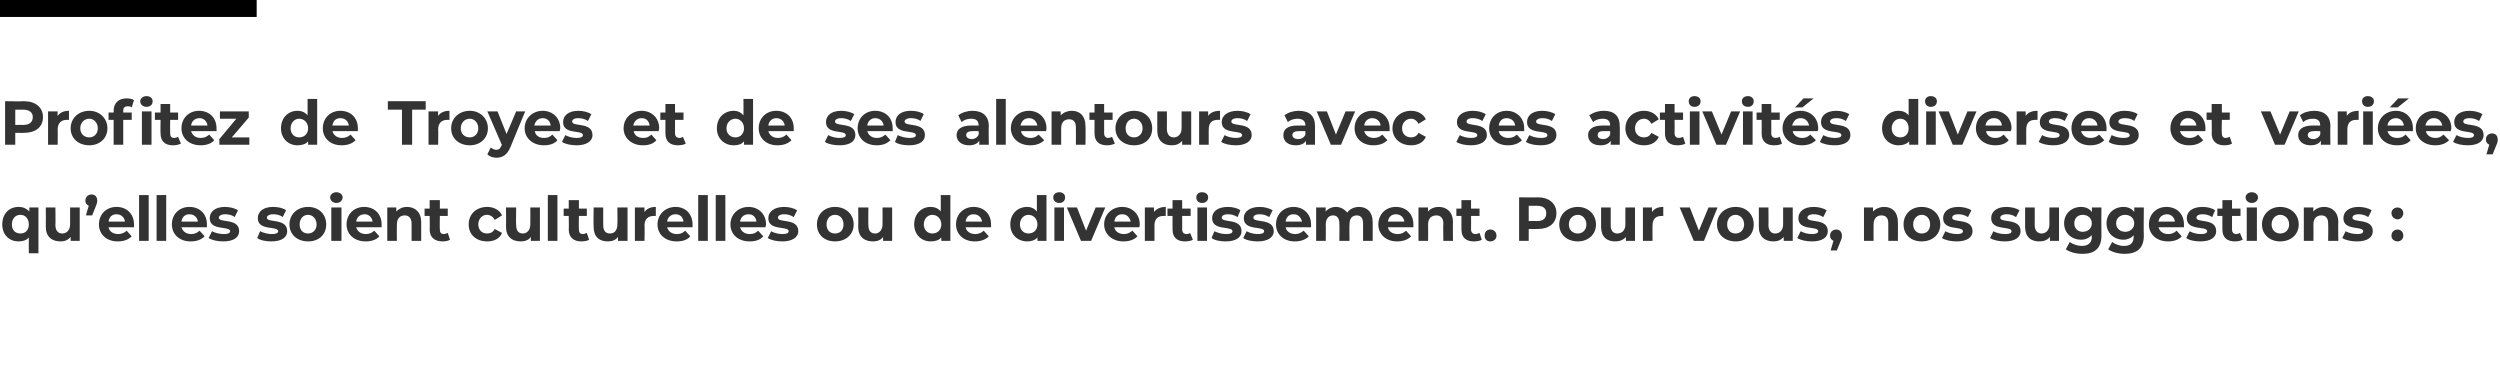 <?xml version="1.0" standalone="no"?><!DOCTYPE svg PUBLIC "-//W3C//DTD SVG 1.1//EN" "http://www.w3.org/Graphics/SVG/1.1/DTD/svg11.dtd"><svg xmlns="http://www.w3.org/2000/svg" version="1.1" width="442.2px" height="65.8px" viewBox="0 -15 442.2 65.8" style="top:-15px">  <desc>Profitez de Troyes et de ses alentours avec ses activit s diverses et vari es, qu elles soient culturelles ou de dive</desc>  <defs/>  <g class="svg-textframe-paragraphrules">    <line class="svg-paragraph-ruleabove" y1="-13.5" y2="-13.5" x1="0" x2="45.4" stroke="#000" stroke-width="3"/>  </g>  <g id="Polygon10318">    <path d="M 6.8 21.7 L 6.8 29.8 L 5.1 29.8 C 5.1 29.8 5.08 27.02 5.1 27 C 4.7 27.5 4 27.7 3.3 27.7 C 1.6 27.7 0.4 26.5 0.4 24.7 C 0.4 22.8 1.6 21.6 3.3 21.6 C 4.1 21.6 4.7 21.9 5.2 22.4 C 5.16 22.41 5.2 21.7 5.2 21.7 L 6.8 21.7 Z M 5.1 24.7 C 5.1 23.7 4.5 23 3.6 23 C 2.7 23 2.1 23.7 2.1 24.7 C 2.1 25.7 2.7 26.3 3.6 26.3 C 4.5 26.3 5.1 25.7 5.1 24.7 Z M 14.1 21.7 L 14.1 27.6 L 12.5 27.6 C 12.5 27.6 12.5 26.94 12.5 26.9 C 12 27.5 11.4 27.7 10.7 27.7 C 9.2 27.7 8.1 26.9 8.1 25.1 C 8.13 25.07 8.1 21.7 8.1 21.7 L 9.8 21.7 C 9.8 21.7 9.84 24.82 9.8 24.8 C 9.8 25.8 10.3 26.3 11 26.3 C 11.8 26.3 12.4 25.7 12.4 24.7 C 12.41 24.66 12.4 21.7 12.4 21.7 L 14.1 21.7 Z M 17.2 20.5 C 17.2 20.7 17.2 20.9 16.9 21.6 C 16.93 21.55 16.3 23.1 16.3 23.1 L 15.2 23.1 C 15.2 23.1 15.68 21.4 15.7 21.4 C 15.3 21.2 15.1 20.9 15.1 20.5 C 15.1 19.8 15.6 19.4 16.2 19.4 C 16.8 19.4 17.2 19.8 17.2 20.5 Z M 23.7 25.2 C 23.7 25.2 19.2 25.2 19.2 25.2 C 19.3 25.9 20 26.4 20.9 26.4 C 21.5 26.4 22 26.2 22.4 25.8 C 22.4 25.8 23.3 26.8 23.3 26.8 C 22.7 27.4 21.9 27.7 20.8 27.7 C 18.8 27.7 17.5 26.4 17.5 24.7 C 17.5 22.9 18.8 21.6 20.6 21.6 C 22.4 21.6 23.7 22.8 23.7 24.7 C 23.7 24.8 23.7 25 23.7 25.2 Z M 19.2 24.2 C 19.2 24.2 22.1 24.2 22.1 24.2 C 22 23.4 21.4 22.9 20.6 22.9 C 19.8 22.9 19.3 23.4 19.2 24.2 Z M 24.6 19.5 L 26.3 19.5 L 26.3 27.6 L 24.6 27.6 L 24.6 19.5 Z M 27.7 19.5 L 29.4 19.5 L 29.4 27.6 L 27.7 27.6 L 27.7 19.5 Z M 36.6 25.2 C 36.6 25.2 32.1 25.2 32.1 25.2 C 32.3 25.9 32.9 26.4 33.8 26.4 C 34.4 26.4 34.9 26.2 35.3 25.8 C 35.3 25.8 36.2 26.8 36.2 26.8 C 35.6 27.4 34.8 27.7 33.7 27.7 C 31.7 27.7 30.4 26.4 30.4 24.7 C 30.4 22.9 31.7 21.6 33.5 21.6 C 35.3 21.6 36.6 22.8 36.6 24.7 C 36.6 24.8 36.6 25 36.6 25.2 Z M 32.1 24.2 C 32.1 24.2 35 24.2 35 24.2 C 34.9 23.4 34.3 22.9 33.5 22.9 C 32.7 22.9 32.2 23.4 32.1 24.2 Z M 36.9 27.1 C 36.9 27.1 37.5 25.9 37.5 25.9 C 38 26.2 38.9 26.4 39.6 26.4 C 40.4 26.4 40.7 26.2 40.7 25.9 C 40.7 24.9 37.1 25.9 37.1 23.6 C 37.1 22.4 38.1 21.6 39.8 21.6 C 40.6 21.6 41.5 21.8 42.1 22.2 C 42.1 22.2 41.5 23.4 41.5 23.4 C 41 23 40.4 22.9 39.8 22.9 C 39.1 22.9 38.7 23.2 38.7 23.5 C 38.7 24.5 42.3 23.5 42.3 25.9 C 42.3 27 41.3 27.7 39.5 27.7 C 38.5 27.7 37.5 27.5 36.9 27.1 Z M 45.5 27.1 C 45.5 27.1 46 25.9 46 25.9 C 46.6 26.2 47.4 26.4 48.1 26.4 C 48.9 26.4 49.2 26.2 49.2 25.9 C 49.2 24.9 45.6 25.9 45.6 23.6 C 45.6 22.4 46.6 21.6 48.3 21.6 C 49.2 21.6 50.1 21.8 50.6 22.2 C 50.6 22.2 50 23.4 50 23.4 C 49.5 23 48.9 22.9 48.3 22.9 C 47.6 22.9 47.2 23.2 47.2 23.5 C 47.2 24.5 50.8 23.5 50.8 25.9 C 50.8 27 49.8 27.7 48 27.7 C 47 27.7 46 27.5 45.5 27.1 Z M 51.2 24.7 C 51.2 22.9 52.6 21.6 54.5 21.6 C 56.4 21.6 57.7 22.9 57.7 24.7 C 57.7 26.5 56.4 27.7 54.5 27.7 C 52.6 27.7 51.2 26.5 51.2 24.7 Z M 56 24.7 C 56 23.7 55.3 23 54.5 23 C 53.6 23 53 23.7 53 24.7 C 53 25.7 53.6 26.3 54.5 26.3 C 55.3 26.3 56 25.7 56 24.7 Z M 58.4 19.9 C 58.4 19.4 58.9 19 59.5 19 C 60.1 19 60.6 19.4 60.6 19.9 C 60.6 20.5 60.1 20.9 59.5 20.9 C 58.9 20.9 58.4 20.5 58.4 19.9 Z M 58.6 21.7 L 60.4 21.7 L 60.4 27.6 L 58.6 27.6 L 58.6 21.7 Z M 67.5 25.2 C 67.5 25.2 63 25.2 63 25.2 C 63.2 25.9 63.8 26.4 64.7 26.4 C 65.3 26.4 65.8 26.2 66.2 25.8 C 66.2 25.8 67.1 26.8 67.1 26.8 C 66.6 27.4 65.7 27.7 64.7 27.7 C 62.6 27.7 61.3 26.4 61.3 24.7 C 61.3 22.9 62.6 21.6 64.4 21.6 C 66.2 21.6 67.5 22.8 67.5 24.7 C 67.5 24.8 67.5 25 67.5 25.2 Z M 63 24.2 C 63 24.2 65.9 24.2 65.9 24.2 C 65.8 23.4 65.2 22.9 64.5 22.9 C 63.7 22.9 63.1 23.4 63 24.2 Z M 74.5 24.3 C 74.5 24.26 74.5 27.6 74.5 27.6 L 72.8 27.6 C 72.8 27.6 72.79 24.52 72.8 24.5 C 72.8 23.6 72.3 23.1 71.6 23.1 C 70.8 23.1 70.2 23.6 70.2 24.7 C 70.17 24.72 70.2 27.6 70.2 27.6 L 68.5 27.6 L 68.5 21.7 L 70.1 21.7 C 70.1 21.7 70.09 22.42 70.1 22.4 C 70.6 21.9 71.2 21.6 72 21.6 C 73.4 21.6 74.5 22.5 74.5 24.3 Z M 79.6 27.4 C 79.3 27.6 78.8 27.7 78.3 27.7 C 76.9 27.7 76 27 76 25.6 C 76.04 25.61 76 23.2 76 23.2 L 75.1 23.2 L 75.1 21.9 L 76 21.9 L 76 20.4 L 77.8 20.4 L 77.8 21.9 L 79.2 21.9 L 79.2 23.2 L 77.8 23.2 C 77.8 23.2 77.76 25.59 77.8 25.6 C 77.8 26.1 78 26.4 78.5 26.4 C 78.7 26.4 79 26.3 79.2 26.2 C 79.2 26.2 79.6 27.4 79.6 27.4 Z M 82.9 24.7 C 82.9 22.9 84.2 21.6 86.2 21.6 C 87.4 21.6 88.4 22.2 88.8 23.1 C 88.8 23.1 87.5 23.9 87.5 23.9 C 87.2 23.3 86.7 23 86.1 23 C 85.3 23 84.6 23.7 84.6 24.7 C 84.6 25.7 85.3 26.3 86.1 26.3 C 86.7 26.3 87.2 26.1 87.5 25.5 C 87.5 25.5 88.8 26.2 88.8 26.2 C 88.4 27.2 87.4 27.7 86.2 27.7 C 84.2 27.7 82.9 26.5 82.9 24.7 Z M 95.5 21.7 L 95.5 27.6 L 93.9 27.6 C 93.9 27.6 93.91 26.94 93.9 26.9 C 93.5 27.5 92.8 27.7 92.1 27.7 C 90.6 27.7 89.5 26.9 89.5 25.1 C 89.54 25.07 89.5 21.7 89.5 21.7 L 91.3 21.7 C 91.3 21.7 91.25 24.82 91.3 24.8 C 91.3 25.8 91.7 26.3 92.5 26.3 C 93.2 26.3 93.8 25.7 93.8 24.7 C 93.82 24.66 93.8 21.7 93.8 21.7 L 95.5 21.7 Z M 96.9 19.5 L 98.6 19.5 L 98.6 27.6 L 96.9 27.6 L 96.9 19.5 Z M 104.2 27.4 C 103.9 27.6 103.4 27.7 102.8 27.7 C 101.5 27.7 100.6 27 100.6 25.6 C 100.64 25.61 100.6 23.2 100.6 23.2 L 99.7 23.2 L 99.7 21.9 L 100.6 21.9 L 100.6 20.4 L 102.4 20.4 L 102.4 21.9 L 103.8 21.9 L 103.8 23.2 L 102.4 23.2 C 102.4 23.2 102.35 25.59 102.4 25.6 C 102.4 26.1 102.6 26.4 103.1 26.4 C 103.3 26.4 103.6 26.3 103.8 26.2 C 103.8 26.2 104.2 27.4 104.2 27.4 Z M 111 21.7 L 111 27.6 L 109.3 27.6 C 109.3 27.6 109.33 26.94 109.3 26.9 C 108.9 27.5 108.2 27.7 107.5 27.7 C 106 27.7 105 26.9 105 25.1 C 104.96 25.07 105 21.7 105 21.7 L 106.7 21.7 C 106.7 21.7 106.68 24.82 106.7 24.8 C 106.7 25.8 107.1 26.3 107.9 26.3 C 108.7 26.3 109.2 25.7 109.2 24.7 C 109.24 24.66 109.2 21.7 109.2 21.7 L 111 21.7 Z M 116 21.6 C 116 21.6 116 23.2 116 23.2 C 115.9 23.2 115.8 23.2 115.6 23.2 C 114.7 23.2 114 23.7 114 24.9 C 114.05 24.85 114 27.6 114 27.6 L 112.3 27.6 L 112.3 21.7 L 114 21.7 C 114 21.7 113.97 22.51 114 22.5 C 114.4 21.9 115.1 21.6 116 21.6 Z M 122.5 25.2 C 122.5 25.2 118 25.2 118 25.2 C 118.2 25.9 118.8 26.4 119.7 26.4 C 120.4 26.4 120.8 26.2 121.2 25.8 C 121.2 25.8 122.1 26.8 122.1 26.8 C 121.6 27.4 120.8 27.7 119.7 27.7 C 117.6 27.7 116.3 26.4 116.3 24.7 C 116.3 22.9 117.7 21.6 119.5 21.6 C 121.2 21.6 122.5 22.8 122.5 24.7 C 122.5 24.8 122.5 25 122.5 25.2 Z M 118 24.2 C 118 24.2 120.9 24.2 120.9 24.2 C 120.8 23.4 120.3 22.9 119.5 22.9 C 118.7 22.9 118.1 23.4 118 24.2 Z M 123.5 19.5 L 125.2 19.5 L 125.2 27.6 L 123.5 27.6 L 123.5 19.5 Z M 126.6 19.5 L 128.3 19.5 L 128.3 27.6 L 126.6 27.6 L 126.6 19.5 Z M 135.4 25.2 C 135.4 25.2 130.9 25.2 130.9 25.2 C 131.1 25.9 131.7 26.4 132.6 26.4 C 133.3 26.4 133.7 26.2 134.1 25.8 C 134.1 25.8 135 26.8 135 26.8 C 134.5 27.4 133.7 27.7 132.6 27.7 C 130.5 27.7 129.2 26.4 129.2 24.7 C 129.2 22.9 130.6 21.6 132.4 21.6 C 134.1 21.6 135.5 22.8 135.5 24.7 C 135.5 24.8 135.4 25 135.4 25.2 Z M 130.9 24.2 C 130.9 24.2 133.8 24.2 133.8 24.2 C 133.7 23.4 133.2 22.9 132.4 22.9 C 131.6 22.9 131 23.4 130.9 24.2 Z M 135.8 27.1 C 135.8 27.1 136.4 25.9 136.4 25.9 C 136.9 26.2 137.7 26.4 138.4 26.4 C 139.2 26.4 139.5 26.2 139.5 25.9 C 139.5 24.9 135.9 25.9 135.9 23.6 C 135.9 22.4 137 21.6 138.7 21.6 C 139.5 21.6 140.4 21.8 141 22.2 C 141 22.2 140.4 23.4 140.4 23.4 C 139.8 23 139.2 22.9 138.7 22.9 C 137.9 22.9 137.6 23.2 137.6 23.5 C 137.6 24.5 141.2 23.5 141.2 25.9 C 141.2 27 140.1 27.7 138.4 27.7 C 137.4 27.7 136.4 27.5 135.8 27.1 Z M 144.5 24.7 C 144.5 22.9 145.8 21.6 147.7 21.6 C 149.6 21.6 151 22.9 151 24.7 C 151 26.5 149.6 27.7 147.7 27.7 C 145.8 27.7 144.5 26.5 144.5 24.7 Z M 149.2 24.7 C 149.2 23.7 148.6 23 147.7 23 C 146.8 23 146.2 23.7 146.2 24.7 C 146.2 25.7 146.8 26.3 147.7 26.3 C 148.6 26.3 149.2 25.7 149.2 24.7 Z M 157.8 21.7 L 157.8 27.6 L 156.2 27.6 C 156.2 27.6 156.21 26.94 156.2 26.9 C 155.8 27.5 155.1 27.7 154.4 27.7 C 152.9 27.7 151.8 26.9 151.8 25.1 C 151.84 25.07 151.8 21.7 151.8 21.7 L 153.6 21.7 C 153.6 21.7 153.56 24.82 153.6 24.8 C 153.6 25.8 154 26.3 154.8 26.3 C 155.5 26.3 156.1 25.7 156.1 24.7 C 156.12 24.66 156.1 21.7 156.1 21.7 L 157.8 21.7 Z M 168.1 19.5 L 168.1 27.6 L 166.5 27.6 C 166.5 27.6 166.49 26.97 166.5 27 C 166.1 27.5 165.4 27.7 164.6 27.7 C 163 27.7 161.7 26.5 161.7 24.7 C 161.7 22.8 163 21.6 164.6 21.6 C 165.4 21.6 166 21.9 166.4 22.4 C 166.42 22.36 166.4 19.5 166.4 19.5 L 168.1 19.5 Z M 166.5 24.7 C 166.5 23.7 165.8 23 164.9 23 C 164.1 23 163.4 23.7 163.4 24.7 C 163.4 25.7 164.1 26.3 164.9 26.3 C 165.8 26.3 166.5 25.7 166.5 24.7 Z M 175.3 25.2 C 175.3 25.2 170.8 25.2 170.8 25.2 C 170.9 25.9 171.6 26.4 172.5 26.4 C 173.1 26.4 173.6 26.2 174 25.8 C 174 25.8 174.9 26.8 174.9 26.8 C 174.3 27.4 173.5 27.7 172.4 27.7 C 170.4 27.7 169.1 26.4 169.1 24.7 C 169.1 22.9 170.4 21.6 172.2 21.6 C 174 21.6 175.3 22.8 175.3 24.7 C 175.3 24.8 175.3 25 175.3 25.2 Z M 170.8 24.2 C 170.8 24.2 173.7 24.2 173.7 24.2 C 173.6 23.4 173 22.9 172.2 22.9 C 171.4 22.9 170.9 23.4 170.8 24.2 Z M 185.1 19.5 L 185.1 27.6 L 183.5 27.6 C 183.5 27.6 183.5 26.97 183.5 27 C 183.1 27.5 182.4 27.7 181.7 27.7 C 180 27.7 178.7 26.5 178.7 24.7 C 178.7 22.8 180 21.6 181.7 21.6 C 182.4 21.6 183 21.9 183.4 22.4 C 183.42 22.36 183.4 19.5 183.4 19.5 L 185.1 19.5 Z M 183.5 24.7 C 183.5 23.7 182.8 23 181.9 23 C 181.1 23 180.4 23.7 180.4 24.7 C 180.4 25.7 181.1 26.3 181.9 26.3 C 182.8 26.3 183.5 25.7 183.5 24.7 Z M 186.3 19.9 C 186.3 19.4 186.7 19 187.4 19 C 188 19 188.4 19.4 188.4 19.9 C 188.4 20.5 188 20.9 187.4 20.9 C 186.7 20.9 186.3 20.5 186.3 19.9 Z M 186.5 21.7 L 188.2 21.7 L 188.2 27.6 L 186.5 27.6 L 186.5 21.7 Z M 195.5 21.7 L 193 27.6 L 191.2 27.6 L 188.7 21.7 L 190.5 21.7 L 192.1 25.8 L 193.8 21.7 L 195.5 21.7 Z M 201.5 25.2 C 201.5 25.2 197.1 25.2 197.1 25.2 C 197.2 25.9 197.9 26.4 198.8 26.4 C 199.4 26.4 199.8 26.2 200.3 25.8 C 200.3 25.8 201.2 26.8 201.2 26.8 C 200.6 27.4 199.8 27.7 198.7 27.7 C 196.7 27.7 195.3 26.4 195.3 24.7 C 195.3 22.9 196.7 21.6 198.5 21.6 C 200.2 21.6 201.6 22.8 201.6 24.7 C 201.6 24.8 201.6 25 201.5 25.2 Z M 197.1 24.2 C 197.1 24.2 200 24.2 200 24.2 C 199.8 23.4 199.3 22.9 198.5 22.9 C 197.7 22.9 197.2 23.4 197.1 24.2 Z M 206.2 21.6 C 206.2 21.6 206.2 23.2 206.2 23.2 C 206 23.2 205.9 23.2 205.8 23.2 C 204.8 23.2 204.2 23.7 204.2 24.9 C 204.22 24.85 204.2 27.6 204.2 27.6 L 202.5 27.6 L 202.5 21.7 L 204.1 21.7 C 204.1 21.7 204.15 22.51 204.1 22.5 C 204.6 21.9 205.3 21.6 206.2 21.6 Z M 211 27.4 C 210.7 27.6 210.1 27.7 209.6 27.7 C 208.2 27.7 207.4 27 207.4 25.6 C 207.4 25.61 207.4 23.2 207.4 23.2 L 206.5 23.2 L 206.5 21.9 L 207.4 21.9 L 207.4 20.4 L 209.1 20.4 L 209.1 21.9 L 210.6 21.9 L 210.6 23.2 L 209.1 23.2 C 209.1 23.2 209.12 25.59 209.1 25.6 C 209.1 26.1 209.4 26.4 209.9 26.4 C 210.1 26.4 210.4 26.3 210.5 26.2 C 210.5 26.2 211 27.4 211 27.4 Z M 211.6 19.9 C 211.6 19.4 212 19 212.6 19 C 213.3 19 213.7 19.4 213.7 19.9 C 213.7 20.5 213.3 20.9 212.6 20.9 C 212 20.9 211.6 20.5 211.6 19.9 Z M 211.8 21.7 L 213.5 21.7 L 213.5 27.6 L 211.8 27.6 L 211.8 21.7 Z M 214.3 27.1 C 214.3 27.1 214.8 25.9 214.8 25.9 C 215.4 26.2 216.2 26.4 216.9 26.4 C 217.7 26.4 218 26.2 218 25.9 C 218 24.9 214.4 25.9 214.4 23.6 C 214.4 22.4 215.4 21.6 217.2 21.6 C 218 21.6 218.9 21.8 219.4 22.2 C 219.4 22.2 218.9 23.4 218.9 23.4 C 218.3 23 217.7 22.9 217.2 22.9 C 216.4 22.9 216.1 23.2 216.1 23.5 C 216.1 24.5 219.6 23.5 219.6 25.9 C 219.6 27 218.6 27.7 216.8 27.7 C 215.8 27.7 214.8 27.5 214.3 27.1 Z M 219.9 27.1 C 219.9 27.1 220.5 25.9 220.5 25.9 C 221 26.2 221.8 26.4 222.5 26.4 C 223.3 26.4 223.6 26.2 223.6 25.9 C 223.6 24.9 220 25.9 220 23.6 C 220 22.4 221.1 21.6 222.8 21.6 C 223.6 21.6 224.5 21.8 225.1 22.2 C 225.1 22.2 224.5 23.4 224.5 23.4 C 223.9 23 223.3 22.9 222.8 22.9 C 222 22.9 221.7 23.2 221.7 23.5 C 221.7 24.5 225.3 23.5 225.3 25.9 C 225.3 27 224.2 27.7 222.5 27.7 C 221.5 27.7 220.4 27.5 219.9 27.1 Z M 231.9 25.2 C 231.9 25.2 227.4 25.2 227.4 25.2 C 227.5 25.9 228.2 26.4 229.1 26.4 C 229.7 26.4 230.1 26.2 230.6 25.8 C 230.6 25.8 231.5 26.8 231.5 26.8 C 230.9 27.4 230.1 27.7 229 27.7 C 227 27.7 225.7 26.4 225.7 24.7 C 225.7 22.9 227 21.6 228.8 21.6 C 230.5 21.6 231.9 22.8 231.9 24.7 C 231.9 24.8 231.9 25 231.9 25.2 Z M 227.4 24.2 C 227.4 24.2 230.3 24.2 230.3 24.2 C 230.1 23.4 229.6 22.9 228.8 22.9 C 228 22.9 227.5 23.4 227.4 24.2 Z M 242.8 24.3 C 242.81 24.26 242.8 27.6 242.8 27.6 L 241.1 27.6 C 241.1 27.6 241.1 24.52 241.1 24.5 C 241.1 23.6 240.7 23.1 240 23.1 C 239.2 23.1 238.7 23.6 238.7 24.7 C 238.66 24.68 238.7 27.6 238.7 27.6 L 236.9 27.6 C 236.9 27.6 236.95 24.52 236.9 24.5 C 236.9 23.6 236.5 23.1 235.8 23.1 C 235.1 23.1 234.5 23.6 234.5 24.7 C 234.53 24.68 234.5 27.6 234.5 27.6 L 232.8 27.6 L 232.8 21.7 L 234.5 21.7 C 234.5 21.7 234.45 22.41 234.5 22.4 C 234.9 21.9 235.6 21.6 236.3 21.6 C 237.1 21.6 237.8 22 238.3 22.6 C 238.7 22 239.5 21.6 240.4 21.6 C 241.8 21.6 242.8 22.5 242.8 24.3 Z M 250 25.2 C 250 25.2 245.5 25.2 245.5 25.2 C 245.6 25.9 246.3 26.4 247.2 26.4 C 247.8 26.4 248.3 26.2 248.7 25.8 C 248.7 25.8 249.6 26.8 249.6 26.8 C 249 27.4 248.2 27.7 247.1 27.7 C 245.1 27.7 243.8 26.4 243.8 24.7 C 243.8 22.9 245.1 21.6 246.9 21.6 C 248.7 21.6 250 22.8 250 24.7 C 250 24.8 250 25 250 25.2 Z M 245.5 24.2 C 245.5 24.2 248.4 24.2 248.4 24.2 C 248.3 23.4 247.7 22.9 246.9 22.9 C 246.1 22.9 245.6 23.4 245.5 24.2 Z M 257 24.3 C 256.97 24.26 257 27.6 257 27.6 L 255.3 27.6 C 255.3 27.6 255.25 24.52 255.3 24.5 C 255.3 23.6 254.8 23.1 254.1 23.1 C 253.2 23.1 252.6 23.6 252.6 24.7 C 252.63 24.72 252.6 27.6 252.6 27.6 L 250.9 27.6 L 250.9 21.7 L 252.6 21.7 C 252.6 21.7 252.56 22.42 252.6 22.4 C 253 21.9 253.7 21.6 254.5 21.6 C 255.9 21.6 257 22.5 257 24.3 Z M 262.1 27.4 C 261.8 27.6 261.2 27.7 260.7 27.7 C 259.3 27.7 258.5 27 258.5 25.6 C 258.51 25.61 258.5 23.2 258.5 23.2 L 257.6 23.2 L 257.6 21.9 L 258.5 21.9 L 258.5 20.4 L 260.2 20.4 L 260.2 21.9 L 261.7 21.9 L 261.7 23.2 L 260.2 23.2 C 260.2 23.2 260.22 25.59 260.2 25.6 C 260.2 26.1 260.5 26.4 261 26.4 C 261.2 26.4 261.5 26.3 261.7 26.2 C 261.7 26.2 262.1 27.4 262.1 27.4 Z M 262.6 26.7 C 262.6 26 263 25.6 263.6 25.6 C 264.2 25.6 264.7 26 264.7 26.7 C 264.7 27.3 264.2 27.7 263.6 27.7 C 263 27.7 262.6 27.3 262.6 26.7 Z M 275.3 22.7 C 275.3 24.5 274 25.5 272 25.5 C 271.98 25.52 270.4 25.5 270.4 25.5 L 270.4 27.6 L 268.7 27.6 L 268.7 19.9 C 268.7 19.9 271.98 19.95 272 19.9 C 274 19.9 275.3 21 275.3 22.7 Z M 273.5 22.7 C 273.5 21.9 273 21.4 271.9 21.4 C 271.88 21.4 270.4 21.4 270.4 21.4 L 270.4 24.1 C 270.4 24.1 271.88 24.07 271.9 24.1 C 273 24.1 273.5 23.6 273.5 22.7 Z M 275.8 24.7 C 275.8 22.9 277.2 21.6 279.1 21.6 C 280.9 21.6 282.3 22.9 282.3 24.7 C 282.3 26.5 280.9 27.7 279.1 27.7 C 277.2 27.7 275.8 26.5 275.8 24.7 Z M 280.6 24.7 C 280.6 23.7 279.9 23 279.1 23 C 278.2 23 277.5 23.7 277.5 24.7 C 277.5 25.7 278.2 26.3 279.1 26.3 C 279.9 26.3 280.6 25.7 280.6 24.7 Z M 289.2 21.7 L 289.2 27.6 L 287.6 27.6 C 287.6 27.6 287.56 26.94 287.6 26.9 C 287.1 27.5 286.4 27.7 285.7 27.7 C 284.2 27.7 283.2 26.9 283.2 25.1 C 283.19 25.07 283.2 21.7 283.2 21.7 L 284.9 21.7 C 284.9 21.7 284.91 24.82 284.9 24.8 C 284.9 25.8 285.3 26.3 286.1 26.3 C 286.9 26.3 287.5 25.7 287.5 24.7 C 287.47 24.66 287.5 21.7 287.5 21.7 L 289.2 21.7 Z M 294.2 21.6 C 294.2 21.6 294.2 23.2 294.2 23.2 C 294.1 23.2 294 23.2 293.9 23.2 C 292.9 23.2 292.3 23.7 292.3 24.9 C 292.28 24.85 292.3 27.6 292.3 27.6 L 290.6 27.6 L 290.6 21.7 L 292.2 21.7 C 292.2 21.7 292.2 22.51 292.2 22.5 C 292.6 21.9 293.3 21.6 294.2 21.6 Z M 303.8 21.7 L 301.4 27.6 L 299.6 27.6 L 297.1 21.7 L 298.9 21.7 L 300.5 25.8 L 302.2 21.7 L 303.8 21.7 Z M 303.7 24.7 C 303.7 22.9 305.1 21.6 307 21.6 C 308.9 21.6 310.2 22.9 310.2 24.7 C 310.2 26.5 308.9 27.7 307 27.7 C 305.1 27.7 303.7 26.5 303.7 24.7 Z M 308.5 24.7 C 308.5 23.7 307.8 23 307 23 C 306.1 23 305.5 23.7 305.5 24.7 C 305.5 25.7 306.1 26.3 307 26.3 C 307.8 26.3 308.5 25.7 308.5 24.7 Z M 317.1 21.7 L 317.1 27.6 L 315.5 27.6 C 315.5 27.6 315.49 26.94 315.5 26.9 C 315 27.5 314.4 27.7 313.7 27.7 C 312.2 27.7 311.1 26.9 311.1 25.1 C 311.12 25.07 311.1 21.7 311.1 21.7 L 312.8 21.7 C 312.8 21.7 312.84 24.82 312.8 24.8 C 312.8 25.8 313.3 26.3 314 26.3 C 314.8 26.3 315.4 25.7 315.4 24.7 C 315.4 24.66 315.4 21.7 315.4 21.7 L 317.1 21.7 Z M 317.9 27.1 C 317.9 27.1 318.5 25.9 318.5 25.9 C 319 26.2 319.8 26.4 320.5 26.4 C 321.3 26.4 321.6 26.2 321.6 25.9 C 321.6 24.9 318.1 25.9 318.1 23.6 C 318.1 22.4 319.1 21.6 320.8 21.6 C 321.6 21.6 322.5 21.8 323.1 22.2 C 323.1 22.2 322.5 23.4 322.5 23.4 C 321.9 23 321.3 22.9 320.8 22.9 C 320 22.9 319.7 23.2 319.7 23.5 C 319.7 24.5 323.3 23.5 323.3 25.9 C 323.3 27 322.3 27.7 320.5 27.7 C 319.5 27.7 318.5 27.5 317.9 27.1 Z M 325.8 26.7 C 325.8 26.9 325.8 27.2 325.5 27.8 C 325.53 27.76 324.9 29.3 324.9 29.3 L 323.8 29.3 C 323.8 29.3 324.3 27.59 324.3 27.6 C 323.9 27.4 323.7 27.1 323.7 26.7 C 323.7 26 324.2 25.6 324.8 25.6 C 325.4 25.6 325.8 26 325.8 26.7 Z M 335.7 24.3 C 335.72 24.26 335.7 27.6 335.7 27.6 L 334 27.6 C 334 27.6 334 24.52 334 24.5 C 334 23.6 333.6 23.1 332.8 23.1 C 332 23.1 331.4 23.6 331.4 24.7 C 331.38 24.72 331.4 27.6 331.4 27.6 L 329.7 27.6 L 329.7 21.7 L 331.3 21.7 C 331.3 21.7 331.3 22.42 331.3 22.4 C 331.8 21.9 332.5 21.6 333.3 21.6 C 334.7 21.6 335.7 22.5 335.7 24.3 Z M 336.7 24.7 C 336.7 22.9 338 21.6 339.9 21.6 C 341.8 21.6 343.2 22.9 343.2 24.7 C 343.2 26.5 341.8 27.7 339.9 27.7 C 338 27.7 336.7 26.5 336.7 24.7 Z M 341.4 24.7 C 341.4 23.7 340.8 23 339.9 23 C 339.1 23 338.4 23.7 338.4 24.7 C 338.4 25.7 339.1 26.3 339.9 26.3 C 340.8 26.3 341.4 25.7 341.4 24.7 Z M 343.5 27.1 C 343.5 27.1 344.1 25.9 344.1 25.9 C 344.6 26.2 345.4 26.4 346.2 26.4 C 346.9 26.4 347.2 26.2 347.2 25.9 C 347.2 24.9 343.7 25.9 343.7 23.6 C 343.7 22.4 344.7 21.6 346.4 21.6 C 347.2 21.6 348.1 21.8 348.7 22.2 C 348.7 22.2 348.1 23.4 348.1 23.4 C 347.5 23 346.9 22.9 346.4 22.9 C 345.6 22.9 345.3 23.2 345.3 23.5 C 345.3 24.5 348.9 23.5 348.9 25.9 C 348.9 27 347.9 27.7 346.1 27.7 C 345.1 27.7 344.1 27.5 343.5 27.1 Z M 352 27.1 C 352 27.1 352.6 25.9 352.6 25.9 C 353.1 26.2 353.9 26.4 354.7 26.4 C 355.5 26.4 355.8 26.2 355.8 25.9 C 355.8 24.9 352.2 25.9 352.2 23.6 C 352.2 22.4 353.2 21.6 354.9 21.6 C 355.7 21.6 356.6 21.8 357.2 22.2 C 357.2 22.2 356.6 23.4 356.6 23.4 C 356 23 355.5 22.9 354.9 22.9 C 354.2 22.9 353.8 23.2 353.8 23.5 C 353.8 24.5 357.4 23.5 357.4 25.9 C 357.4 27 356.4 27.7 354.6 27.7 C 353.6 27.7 352.6 27.5 352 27.1 Z M 364.2 21.7 L 364.2 27.6 L 362.6 27.6 C 362.6 27.6 362.57 26.94 362.6 26.9 C 362.1 27.5 361.5 27.7 360.7 27.7 C 359.2 27.7 358.2 26.9 358.2 25.1 C 358.2 25.07 358.2 21.7 358.2 21.7 L 359.9 21.7 C 359.9 21.7 359.92 24.82 359.9 24.8 C 359.9 25.8 360.4 26.3 361.1 26.3 C 361.9 26.3 362.5 25.7 362.5 24.7 C 362.48 24.66 362.5 21.7 362.5 21.7 L 364.2 21.7 Z M 371.7 21.7 C 371.7 21.7 371.67 26.66 371.7 26.7 C 371.7 28.9 370.5 29.9 368.4 29.9 C 367.2 29.9 366.1 29.6 365.4 29.1 C 365.4 29.1 366.1 27.8 366.1 27.8 C 366.6 28.2 367.5 28.5 368.2 28.5 C 369.4 28.5 370 27.9 370 26.9 C 370 26.9 370 26.6 370 26.6 C 369.5 27.1 368.9 27.4 368.1 27.4 C 366.4 27.4 365.1 26.2 365.1 24.5 C 365.1 22.8 366.4 21.6 368.1 21.6 C 368.9 21.6 369.6 21.9 370 22.5 C 370.05 22.49 370 21.7 370 21.7 L 371.7 21.7 Z M 370 24.5 C 370 23.6 369.3 23 368.4 23 C 367.5 23 366.9 23.6 366.9 24.5 C 366.9 25.4 367.5 26 368.4 26 C 369.3 26 370 25.4 370 24.5 Z M 379.2 21.7 C 379.2 21.7 379.15 26.66 379.2 26.7 C 379.2 28.9 378 29.9 375.8 29.9 C 374.7 29.9 373.6 29.6 372.9 29.1 C 372.9 29.1 373.6 27.8 373.6 27.8 C 374.1 28.2 374.9 28.5 375.7 28.5 C 376.9 28.5 377.4 27.9 377.4 26.9 C 377.4 26.9 377.4 26.6 377.4 26.6 C 377 27.1 376.3 27.4 375.6 27.4 C 373.9 27.4 372.6 26.2 372.6 24.5 C 372.6 22.8 373.9 21.6 375.6 21.6 C 376.4 21.6 377.1 21.9 377.5 22.5 C 377.53 22.49 377.5 21.7 377.5 21.7 L 379.2 21.7 Z M 377.5 24.5 C 377.5 23.6 376.8 23 375.9 23 C 375 23 374.3 23.6 374.3 24.5 C 374.3 25.4 375 26 375.9 26 C 376.8 26 377.5 25.4 377.5 24.5 Z M 386.3 25.2 C 386.3 25.2 381.8 25.2 381.8 25.2 C 382 25.9 382.6 26.4 383.5 26.4 C 384.1 26.4 384.6 26.2 385 25.8 C 385 25.8 385.9 26.8 385.9 26.8 C 385.4 27.4 384.5 27.7 383.5 27.7 C 381.4 27.7 380.1 26.4 380.1 24.7 C 380.1 22.9 381.4 21.6 383.2 21.6 C 385 21.6 386.3 22.8 386.3 24.7 C 386.3 24.8 386.3 25 386.3 25.2 Z M 381.8 24.2 C 381.8 24.2 384.7 24.2 384.7 24.2 C 384.6 23.4 384 22.9 383.3 22.9 C 382.5 22.9 381.9 23.4 381.8 24.2 Z M 386.7 27.1 C 386.7 27.1 387.3 25.9 387.3 25.9 C 387.8 26.2 388.6 26.4 389.3 26.4 C 390.1 26.4 390.4 26.2 390.4 25.9 C 390.4 24.9 386.8 25.9 386.8 23.6 C 386.8 22.4 387.8 21.6 389.6 21.6 C 390.4 21.6 391.3 21.8 391.8 22.2 C 391.8 22.2 391.3 23.4 391.3 23.4 C 390.7 23 390.1 22.9 389.6 22.9 C 388.8 22.9 388.5 23.2 388.5 23.5 C 388.5 24.5 392 23.5 392 25.9 C 392 27 391 27.7 389.2 27.7 C 388.2 27.7 387.2 27.5 386.7 27.1 Z M 396.7 27.4 C 396.3 27.6 395.8 27.7 395.3 27.7 C 393.9 27.7 393.1 27 393.1 25.6 C 393.08 25.61 393.1 23.2 393.1 23.2 L 392.2 23.2 L 392.2 21.9 L 393.1 21.9 L 393.1 20.4 L 394.8 20.4 L 394.8 21.9 L 396.3 21.9 L 396.3 23.2 L 394.8 23.2 C 394.8 23.2 394.8 25.59 394.8 25.6 C 394.8 26.1 395.1 26.4 395.5 26.4 C 395.8 26.4 396 26.3 396.2 26.2 C 396.2 26.2 396.7 27.4 396.7 27.4 Z M 397.2 19.9 C 397.2 19.4 397.7 19 398.3 19 C 398.9 19 399.4 19.4 399.4 19.9 C 399.4 20.5 398.9 20.9 398.3 20.9 C 397.7 20.9 397.2 20.5 397.2 19.9 Z M 397.4 21.7 L 399.2 21.7 L 399.2 27.6 L 397.4 27.6 L 397.4 21.7 Z M 400.1 24.7 C 400.1 22.9 401.5 21.6 403.3 21.6 C 405.2 21.6 406.6 22.9 406.6 24.7 C 406.6 26.5 405.2 27.7 403.3 27.7 C 401.5 27.7 400.1 26.5 400.1 24.7 Z M 404.9 24.7 C 404.9 23.7 404.2 23 403.3 23 C 402.5 23 401.8 23.7 401.8 24.7 C 401.8 25.7 402.5 26.3 403.3 26.3 C 404.2 26.3 404.9 25.7 404.9 24.7 Z M 413.6 24.3 C 413.56 24.26 413.6 27.6 413.6 27.6 L 411.8 27.6 C 411.8 27.6 411.85 24.52 411.8 24.5 C 411.8 23.6 411.4 23.1 410.6 23.1 C 409.8 23.1 409.2 23.6 409.2 24.7 C 409.23 24.72 409.2 27.6 409.2 27.6 L 407.5 27.6 L 407.5 21.7 L 409.2 21.7 C 409.2 21.7 409.15 22.42 409.2 22.4 C 409.6 21.9 410.3 21.6 411.1 21.6 C 412.5 21.6 413.6 22.5 413.6 24.3 Z M 414.3 27.1 C 414.3 27.1 414.9 25.9 414.9 25.9 C 415.4 26.2 416.2 26.4 417 26.4 C 417.7 26.4 418 26.2 418 25.9 C 418 24.9 414.5 25.9 414.5 23.6 C 414.5 22.4 415.5 21.6 417.2 21.6 C 418 21.6 418.9 21.8 419.5 22.2 C 419.5 22.2 418.9 23.4 418.9 23.4 C 418.3 23 417.7 22.9 417.2 22.9 C 416.4 22.9 416.1 23.2 416.1 23.5 C 416.1 24.5 419.7 23.5 419.7 25.9 C 419.7 27 418.7 27.7 416.9 27.7 C 415.9 27.7 414.9 27.5 414.3 27.1 Z M 423 22.7 C 423 22.1 423.5 21.7 424.1 21.7 C 424.6 21.7 425.1 22.1 425.1 22.7 C 425.1 23.3 424.6 23.8 424.1 23.8 C 423.5 23.8 423 23.3 423 22.7 Z M 423 26.7 C 423 26 423.5 25.6 424.1 25.6 C 424.6 25.6 425.1 26 425.1 26.7 C 425.1 27.3 424.6 27.7 424.1 27.7 C 423.5 27.7 423 27.3 423 26.7 Z " stroke="none" fill="#333333"/>  </g>  <g id="Polygon10317">    <path d="M 7.6 5.7 C 7.6 7.5 6.3 8.5 4.2 8.5 C 4.25 8.52 2.7 8.5 2.7 8.5 L 2.7 10.6 L 0.9 10.6 L 0.9 2.9 C 0.9 2.9 4.25 2.95 4.2 2.9 C 6.3 2.9 7.6 4 7.6 5.7 Z M 5.8 5.7 C 5.8 4.9 5.2 4.4 4.1 4.4 C 4.15 4.4 2.7 4.4 2.7 4.4 L 2.7 7.1 C 2.7 7.1 4.15 7.07 4.1 7.1 C 5.2 7.1 5.8 6.6 5.8 5.7 Z M 12.2 4.6 C 12.2 4.6 12.2 6.2 12.2 6.2 C 12 6.2 11.9 6.2 11.8 6.2 C 10.9 6.2 10.2 6.7 10.2 7.9 C 10.23 7.85 10.2 10.6 10.2 10.6 L 8.5 10.6 L 8.5 4.7 L 10.2 4.7 C 10.2 4.7 10.15 5.51 10.2 5.5 C 10.6 4.9 11.3 4.6 12.2 4.6 Z M 12.5 7.7 C 12.5 5.9 13.9 4.6 15.8 4.6 C 17.6 4.6 19 5.9 19 7.7 C 19 9.5 17.6 10.7 15.8 10.7 C 13.9 10.7 12.5 9.5 12.5 7.7 Z M 17.3 7.7 C 17.3 6.7 16.6 6 15.8 6 C 14.9 6 14.2 6.7 14.2 7.7 C 14.2 8.7 14.9 9.3 15.8 9.3 C 16.6 9.3 17.3 8.7 17.3 7.7 Z M 24.8 2.9 C 24.8 2.4 25.3 2 25.9 2 C 26.6 2 27 2.4 27 2.9 C 27 3.5 26.6 3.9 25.9 3.9 C 25.3 3.9 24.8 3.5 24.8 2.9 Z M 21.8 4.6 C 21.8 4.61 21.8 4.9 21.8 4.9 L 23.3 4.9 L 23.3 6.2 L 21.8 6.2 L 21.8 10.6 L 20.1 10.6 L 20.1 6.2 L 19.2 6.2 L 19.2 4.9 L 20.1 4.9 C 20.1 4.9 20.13 4.6 20.1 4.6 C 20.1 3.3 20.9 2.4 22.4 2.4 C 22.9 2.4 23.4 2.5 23.7 2.7 C 23.7 2.7 23.3 4 23.3 4 C 23.1 3.8 22.8 3.8 22.6 3.8 C 22.1 3.8 21.8 4 21.8 4.6 Z M 25.1 4.7 L 26.8 4.7 L 26.8 10.6 L 25.1 10.6 L 25.1 4.7 Z M 32 10.4 C 31.6 10.6 31.1 10.7 30.6 10.7 C 29.2 10.7 28.4 10 28.4 8.6 C 28.36 8.61 28.4 6.2 28.4 6.2 L 27.4 6.2 L 27.4 4.9 L 28.4 4.9 L 28.4 3.4 L 30.1 3.4 L 30.1 4.9 L 31.5 4.9 L 31.5 6.2 L 30.1 6.2 C 30.1 6.2 30.07 8.59 30.1 8.6 C 30.1 9.1 30.3 9.4 30.8 9.4 C 31.1 9.4 31.3 9.3 31.5 9.2 C 31.5 9.2 32 10.4 32 10.4 Z M 38.3 8.2 C 38.3 8.2 33.8 8.2 33.8 8.2 C 34 8.9 34.6 9.4 35.5 9.4 C 36.1 9.4 36.6 9.2 37 8.8 C 37 8.8 37.9 9.8 37.9 9.8 C 37.4 10.4 36.5 10.7 35.5 10.7 C 33.4 10.7 32.1 9.4 32.1 7.7 C 32.1 5.9 33.4 4.6 35.2 4.6 C 37 4.6 38.3 5.8 38.3 7.7 C 38.3 7.8 38.3 8 38.3 8.2 Z M 33.8 7.2 C 33.8 7.2 36.7 7.2 36.7 7.2 C 36.6 6.4 36 5.9 35.3 5.9 C 34.5 5.9 33.9 6.4 33.8 7.2 Z M 44.1 9.3 L 44.1 10.6 L 38.8 10.6 L 38.8 9.6 L 41.8 6 L 38.9 6 L 38.9 4.7 L 44 4.7 L 44 5.8 L 41 9.3 L 44.1 9.3 Z M 56.1 2.5 L 56.1 10.6 L 54.5 10.6 C 54.5 10.6 54.5 9.97 54.5 10 C 54.1 10.5 53.4 10.7 52.6 10.7 C 51 10.7 49.7 9.5 49.7 7.7 C 49.7 5.8 51 4.6 52.6 4.6 C 53.4 4.6 54 4.9 54.4 5.4 C 54.42 5.36 54.4 2.5 54.4 2.5 L 56.1 2.5 Z M 54.5 7.7 C 54.5 6.7 53.8 6 52.9 6 C 52.1 6 51.4 6.7 51.4 7.7 C 51.4 8.7 52.1 9.3 52.9 9.3 C 53.8 9.3 54.5 8.7 54.5 7.7 Z M 63.3 8.2 C 63.3 8.2 58.8 8.2 58.8 8.2 C 59 8.9 59.6 9.4 60.5 9.4 C 61.1 9.4 61.6 9.2 62 8.8 C 62 8.8 62.9 9.8 62.9 9.8 C 62.3 10.4 61.5 10.7 60.4 10.7 C 58.4 10.7 57.1 9.4 57.1 7.7 C 57.1 5.9 58.4 4.6 60.2 4.6 C 62 4.6 63.3 5.8 63.3 7.7 C 63.3 7.8 63.3 8 63.3 8.2 Z M 58.8 7.2 C 58.8 7.2 61.7 7.2 61.7 7.2 C 61.6 6.4 61 5.9 60.2 5.9 C 59.4 5.9 58.9 6.4 58.8 7.2 Z M 71.1 4.4 L 68.6 4.4 L 68.6 2.9 L 75.3 2.9 L 75.3 4.4 L 72.9 4.4 L 72.9 10.6 L 71.1 10.6 L 71.1 4.4 Z M 79.5 4.6 C 79.5 4.6 79.5 6.2 79.5 6.2 C 79.4 6.2 79.3 6.2 79.1 6.2 C 78.2 6.2 77.5 6.7 77.5 7.9 C 77.55 7.85 77.5 10.6 77.5 10.6 L 75.8 10.6 L 75.8 4.7 L 77.5 4.7 C 77.5 4.7 77.47 5.51 77.5 5.5 C 77.9 4.9 78.6 4.6 79.5 4.6 Z M 79.8 7.7 C 79.8 5.9 81.2 4.6 83.1 4.6 C 84.9 4.6 86.3 5.9 86.3 7.7 C 86.3 9.5 84.9 10.7 83.1 10.7 C 81.2 10.7 79.8 9.5 79.8 7.7 Z M 84.6 7.7 C 84.6 6.7 83.9 6 83.1 6 C 82.2 6 81.5 6.7 81.5 7.7 C 81.5 8.7 82.2 9.3 83.1 9.3 C 83.9 9.3 84.6 8.7 84.6 7.7 Z M 92.9 4.7 C 92.9 4.7 90.27 11.01 90.3 11 C 89.7 12.4 88.9 12.9 87.8 12.9 C 87.2 12.9 86.6 12.7 86.2 12.3 C 86.2 12.3 86.8 11.1 86.8 11.1 C 87.1 11.3 87.4 11.5 87.8 11.5 C 88.2 11.5 88.5 11.3 88.7 10.7 C 88.73 10.75 88.8 10.7 88.8 10.7 L 86.2 4.7 L 88 4.7 L 89.6 8.7 L 91.3 4.7 L 92.9 4.7 Z M 99 8.2 C 99 8.2 94.6 8.2 94.6 8.2 C 94.7 8.9 95.3 9.4 96.2 9.4 C 96.9 9.4 97.3 9.2 97.7 8.8 C 97.7 8.8 98.6 9.8 98.6 9.8 C 98.1 10.4 97.3 10.7 96.2 10.7 C 94.2 10.7 92.8 9.4 92.8 7.7 C 92.8 5.9 94.2 4.6 96 4.6 C 97.7 4.6 99.1 5.8 99.1 7.7 C 99.1 7.8 99 8 99 8.2 Z M 94.5 7.2 C 94.5 7.2 97.4 7.2 97.4 7.2 C 97.3 6.4 96.8 5.9 96 5.9 C 95.2 5.9 94.7 6.4 94.5 7.2 Z M 99.4 10.1 C 99.4 10.1 100 8.9 100 8.9 C 100.5 9.2 101.3 9.4 102 9.4 C 102.8 9.4 103.1 9.2 103.1 8.9 C 103.1 7.9 99.6 8.9 99.6 6.6 C 99.6 5.4 100.6 4.6 102.3 4.6 C 103.1 4.6 104 4.8 104.6 5.2 C 104.6 5.2 104 6.4 104 6.4 C 103.4 6 102.8 5.9 102.3 5.9 C 101.5 5.9 101.2 6.2 101.2 6.5 C 101.2 7.5 104.8 6.5 104.8 8.9 C 104.8 10 103.7 10.7 102 10.7 C 101 10.7 100 10.5 99.4 10.1 Z M 116.5 8.2 C 116.5 8.2 112.1 8.2 112.1 8.2 C 112.2 8.9 112.8 9.4 113.8 9.4 C 114.4 9.4 114.8 9.2 115.2 8.8 C 115.2 8.8 116.1 9.8 116.1 9.8 C 115.6 10.4 114.8 10.7 113.7 10.7 C 111.7 10.7 110.3 9.4 110.3 7.7 C 110.3 5.9 111.7 4.6 113.5 4.6 C 115.2 4.6 116.6 5.8 116.6 7.7 C 116.6 7.8 116.5 8 116.5 8.2 Z M 112 7.2 C 112 7.2 114.9 7.2 114.9 7.2 C 114.8 6.4 114.3 5.9 113.5 5.9 C 112.7 5.9 112.2 6.4 112 7.2 Z M 121.3 10.4 C 121 10.6 120.4 10.7 119.9 10.7 C 118.5 10.7 117.7 10 117.7 8.6 C 117.7 8.61 117.7 6.2 117.7 6.2 L 116.8 6.2 L 116.8 4.9 L 117.7 4.9 L 117.7 3.4 L 119.4 3.4 L 119.4 4.9 L 120.9 4.9 L 120.9 6.2 L 119.4 6.2 C 119.4 6.2 119.41 8.59 119.4 8.6 C 119.4 9.1 119.7 9.4 120.2 9.4 C 120.4 9.4 120.7 9.3 120.8 9.2 C 120.8 9.2 121.3 10.4 121.3 10.4 Z M 133.2 2.5 L 133.2 10.6 L 131.6 10.6 C 131.6 10.6 131.61 9.97 131.6 10 C 131.2 10.5 130.6 10.7 129.8 10.7 C 128.1 10.7 126.8 9.5 126.8 7.7 C 126.8 5.8 128.1 4.6 129.8 4.6 C 130.5 4.6 131.1 4.9 131.5 5.4 C 131.53 5.36 131.5 2.5 131.5 2.5 L 133.2 2.5 Z M 131.6 7.7 C 131.6 6.7 130.9 6 130.1 6 C 129.2 6 128.5 6.7 128.5 7.7 C 128.5 8.7 129.2 9.3 130.1 9.3 C 130.9 9.3 131.6 8.7 131.6 7.7 Z M 140.4 8.2 C 140.4 8.2 135.9 8.2 135.9 8.2 C 136.1 8.9 136.7 9.4 137.6 9.4 C 138.2 9.4 138.7 9.2 139.1 8.8 C 139.1 8.8 140 9.8 140 9.8 C 139.4 10.4 138.6 10.7 137.5 10.7 C 135.5 10.7 134.2 9.4 134.2 7.7 C 134.2 5.9 135.5 4.6 137.3 4.6 C 139.1 4.6 140.4 5.8 140.4 7.7 C 140.4 7.8 140.4 8 140.4 8.2 Z M 135.9 7.2 C 135.9 7.2 138.8 7.2 138.8 7.2 C 138.7 6.4 138.1 5.9 137.3 5.9 C 136.6 5.9 136 6.4 135.9 7.2 Z M 145.9 10.1 C 145.9 10.1 146.5 8.9 146.5 8.9 C 147 9.2 147.8 9.4 148.5 9.4 C 149.3 9.4 149.6 9.2 149.6 8.9 C 149.6 7.9 146.1 8.9 146.1 6.6 C 146.1 5.4 147.1 4.6 148.8 4.6 C 149.6 4.6 150.5 4.8 151.1 5.2 C 151.1 5.2 150.5 6.4 150.5 6.4 C 149.9 6 149.3 5.9 148.8 5.9 C 148 5.9 147.7 6.2 147.7 6.5 C 147.7 7.5 151.3 6.5 151.3 8.9 C 151.3 10 150.3 10.7 148.5 10.7 C 147.5 10.7 146.5 10.5 145.9 10.1 Z M 157.9 8.2 C 157.9 8.2 153.4 8.2 153.4 8.2 C 153.6 8.9 154.2 9.4 155.1 9.4 C 155.7 9.4 156.2 9.2 156.6 8.8 C 156.6 8.8 157.5 9.8 157.5 9.8 C 156.9 10.4 156.1 10.7 155.1 10.7 C 153 10.7 151.7 9.4 151.7 7.7 C 151.7 5.9 153 4.6 154.8 4.6 C 156.6 4.6 157.9 5.8 157.9 7.7 C 157.9 7.8 157.9 8 157.9 8.2 Z M 153.4 7.2 C 153.4 7.2 156.3 7.2 156.3 7.2 C 156.2 6.4 155.6 5.9 154.8 5.9 C 154.1 5.9 153.5 6.4 153.4 7.2 Z M 158.3 10.1 C 158.3 10.1 158.8 8.9 158.8 8.9 C 159.4 9.2 160.2 9.4 160.9 9.4 C 161.7 9.4 162 9.2 162 8.9 C 162 7.9 158.4 8.9 158.4 6.6 C 158.4 5.4 159.4 4.6 161.1 4.6 C 162 4.6 162.9 4.8 163.4 5.2 C 163.4 5.2 162.8 6.4 162.8 6.4 C 162.3 6 161.7 5.9 161.1 5.9 C 160.4 5.9 160 6.2 160 6.5 C 160 7.5 163.6 6.5 163.6 8.9 C 163.6 10 162.6 10.7 160.8 10.7 C 159.8 10.7 158.8 10.5 158.3 10.1 Z M 174.9 7.3 C 174.85 7.27 174.9 10.6 174.9 10.6 L 173.2 10.6 C 173.2 10.6 173.25 9.91 173.2 9.9 C 172.9 10.4 172.3 10.7 171.4 10.7 C 170.1 10.7 169.2 10 169.2 8.9 C 169.2 7.9 170 7.2 171.8 7.2 C 171.8 7.2 173.1 7.2 173.1 7.2 C 173.1 6.4 172.7 6 171.8 6 C 171.1 6 170.5 6.2 170.1 6.6 C 170.1 6.6 169.5 5.4 169.5 5.4 C 170.1 4.9 171.1 4.6 172 4.6 C 173.8 4.6 174.9 5.5 174.9 7.3 Z M 173.1 8.8 C 173.14 8.78 173.1 8.2 173.1 8.2 C 173.1 8.2 171.96 8.17 172 8.2 C 171.2 8.2 170.9 8.5 170.9 8.9 C 170.9 9.3 171.3 9.6 171.9 9.6 C 172.4 9.6 172.9 9.3 173.1 8.8 Z M 176.2 2.5 L 177.9 2.5 L 177.9 10.6 L 176.2 10.6 L 176.2 2.5 Z M 185 8.2 C 185 8.2 180.6 8.2 180.6 8.2 C 180.7 8.9 181.4 9.4 182.3 9.4 C 182.9 9.4 183.3 9.2 183.7 8.8 C 183.7 8.8 184.7 9.8 184.7 9.8 C 184.1 10.4 183.3 10.7 182.2 10.7 C 180.2 10.7 178.8 9.4 178.8 7.7 C 178.8 5.9 180.2 4.6 182 4.6 C 183.7 4.6 185.1 5.8 185.1 7.7 C 185.1 7.8 185.1 8 185 8.2 Z M 180.5 7.2 C 180.5 7.2 183.5 7.2 183.5 7.2 C 183.3 6.4 182.8 5.9 182 5.9 C 181.2 5.9 180.7 6.4 180.5 7.2 Z M 192 7.3 C 192.05 7.26 192 10.6 192 10.6 L 190.3 10.6 C 190.3 10.6 190.33 7.52 190.3 7.5 C 190.3 6.6 189.9 6.1 189.1 6.1 C 188.3 6.1 187.7 6.6 187.7 7.7 C 187.71 7.72 187.7 10.6 187.7 10.6 L 186 10.6 L 186 4.7 L 187.6 4.7 C 187.6 4.7 187.64 5.42 187.6 5.4 C 188.1 4.9 188.8 4.6 189.6 4.6 C 191 4.6 192 5.5 192 7.3 Z M 197.2 10.4 C 196.8 10.6 196.3 10.7 195.8 10.7 C 194.4 10.7 193.6 10 193.6 8.6 C 193.59 8.61 193.6 6.2 193.6 6.2 L 192.7 6.2 L 192.7 4.9 L 193.6 4.9 L 193.6 3.4 L 195.3 3.4 L 195.3 4.9 L 196.8 4.9 L 196.8 6.2 L 195.3 6.2 C 195.3 6.2 195.3 8.59 195.3 8.6 C 195.3 9.1 195.6 9.4 196 9.4 C 196.3 9.4 196.5 9.3 196.7 9.2 C 196.7 9.2 197.2 10.4 197.2 10.4 Z M 197.3 7.7 C 197.3 5.9 198.7 4.6 200.6 4.6 C 202.5 4.6 203.8 5.9 203.8 7.7 C 203.8 9.5 202.5 10.7 200.6 10.7 C 198.7 10.7 197.3 9.5 197.3 7.7 Z M 202.1 7.7 C 202.1 6.7 201.4 6 200.6 6 C 199.7 6 199.1 6.7 199.1 7.7 C 199.1 8.7 199.7 9.3 200.6 9.3 C 201.4 9.3 202.1 8.7 202.1 7.7 Z M 210.7 4.7 L 210.7 10.6 L 209.1 10.6 C 209.1 10.6 209.08 9.94 209.1 9.9 C 208.6 10.5 208 10.7 207.2 10.7 C 205.8 10.7 204.7 9.9 204.7 8.1 C 204.71 8.07 204.7 4.7 204.7 4.7 L 206.4 4.7 C 206.4 4.7 206.42 7.82 206.4 7.8 C 206.4 8.8 206.9 9.3 207.6 9.3 C 208.4 9.3 209 8.7 209 7.7 C 208.99 7.66 209 4.7 209 4.7 L 210.7 4.7 Z M 215.8 4.6 C 215.8 4.6 215.8 6.2 215.8 6.2 C 215.6 6.2 215.5 6.2 215.4 6.2 C 214.4 6.2 213.8 6.7 213.8 7.9 C 213.79 7.85 213.8 10.6 213.8 10.6 L 212.1 10.6 L 212.1 4.7 L 213.7 4.7 C 213.7 4.7 213.72 5.51 213.7 5.5 C 214.1 4.9 214.8 4.6 215.8 4.6 Z M 216 10.1 C 216 10.1 216.6 8.9 216.6 8.9 C 217.1 9.2 217.9 9.4 218.6 9.4 C 219.4 9.4 219.7 9.2 219.7 8.9 C 219.7 7.9 216.1 8.9 216.1 6.6 C 216.1 5.4 217.2 4.6 218.9 4.6 C 219.7 4.6 220.6 4.8 221.2 5.2 C 221.2 5.2 220.6 6.4 220.6 6.4 C 220 6 219.4 5.9 218.9 5.9 C 218.1 5.9 217.8 6.2 217.8 6.5 C 217.8 7.5 221.4 6.5 221.4 8.9 C 221.4 10 220.3 10.7 218.6 10.7 C 217.6 10.7 216.6 10.5 216 10.1 Z M 232.6 7.3 C 232.6 7.27 232.6 10.6 232.6 10.6 L 231 10.6 C 231 10.6 230.99 9.91 231 9.9 C 230.7 10.4 230.1 10.7 229.2 10.7 C 227.8 10.7 227 10 227 8.9 C 227 7.9 227.7 7.2 229.5 7.2 C 229.5 7.2 230.9 7.2 230.9 7.2 C 230.9 6.4 230.4 6 229.5 6 C 228.9 6 228.2 6.2 227.8 6.6 C 227.8 6.6 227.2 5.4 227.2 5.4 C 227.8 4.9 228.8 4.6 229.7 4.6 C 231.6 4.6 232.6 5.5 232.6 7.3 Z M 230.9 8.8 C 230.88 8.78 230.9 8.2 230.9 8.2 C 230.9 8.2 229.7 8.17 229.7 8.2 C 228.9 8.2 228.6 8.5 228.6 8.9 C 228.6 9.3 229 9.6 229.6 9.6 C 230.2 9.6 230.7 9.3 230.9 8.8 Z M 239.7 4.7 L 237.2 10.6 L 235.4 10.6 L 232.9 4.7 L 234.7 4.7 L 236.3 8.8 L 238 4.7 L 239.7 4.7 Z M 245.8 8.2 C 245.8 8.2 241.3 8.2 241.3 8.2 C 241.5 8.9 242.1 9.4 243 9.4 C 243.6 9.4 244.1 9.2 244.5 8.8 C 244.5 8.8 245.4 9.8 245.4 9.8 C 244.8 10.4 244 10.7 242.9 10.7 C 240.9 10.7 239.6 9.4 239.6 7.7 C 239.6 5.9 240.9 4.6 242.7 4.6 C 244.5 4.6 245.8 5.8 245.8 7.7 C 245.8 7.8 245.8 8 245.8 8.2 Z M 241.3 7.2 C 241.3 7.2 244.2 7.2 244.2 7.2 C 244.1 6.4 243.5 5.9 242.7 5.9 C 242 5.9 241.4 6.4 241.3 7.2 Z M 246.3 7.7 C 246.3 5.9 247.7 4.6 249.6 4.6 C 250.8 4.6 251.8 5.2 252.2 6.1 C 252.2 6.1 250.9 6.9 250.9 6.9 C 250.6 6.3 250.1 6 249.6 6 C 248.7 6 248 6.7 248 7.7 C 248 8.7 248.7 9.3 249.6 9.3 C 250.1 9.3 250.6 9.1 250.9 8.5 C 250.9 8.5 252.2 9.2 252.2 9.2 C 251.8 10.2 250.8 10.7 249.6 10.7 C 247.7 10.7 246.3 9.5 246.3 7.7 Z M 257.6 10.1 C 257.6 10.1 258.2 8.9 258.2 8.9 C 258.7 9.2 259.5 9.4 260.2 9.4 C 261 9.4 261.3 9.2 261.3 8.9 C 261.3 7.9 257.7 8.9 257.7 6.6 C 257.7 5.4 258.8 4.6 260.5 4.6 C 261.3 4.6 262.2 4.8 262.8 5.2 C 262.8 5.2 262.2 6.4 262.2 6.4 C 261.6 6 261 5.9 260.5 5.9 C 259.7 5.9 259.4 6.2 259.4 6.5 C 259.4 7.5 263 6.5 263 8.9 C 263 10 261.9 10.7 260.2 10.7 C 259.2 10.7 258.2 10.5 257.6 10.1 Z M 269.6 8.2 C 269.6 8.2 265.1 8.2 265.1 8.2 C 265.2 8.9 265.9 9.4 266.8 9.4 C 267.4 9.4 267.9 9.2 268.3 8.8 C 268.3 8.8 269.2 9.8 269.2 9.8 C 268.6 10.4 267.8 10.7 266.7 10.7 C 264.7 10.7 263.4 9.4 263.4 7.7 C 263.4 5.9 264.7 4.6 266.5 4.6 C 268.2 4.6 269.6 5.8 269.6 7.7 C 269.6 7.8 269.6 8 269.6 8.2 Z M 265.1 7.2 C 265.1 7.2 268 7.2 268 7.2 C 267.9 6.4 267.3 5.9 266.5 5.9 C 265.7 5.9 265.2 6.4 265.1 7.2 Z M 269.9 10.1 C 269.9 10.1 270.5 8.9 270.5 8.9 C 271 9.2 271.8 9.4 272.6 9.4 C 273.4 9.4 273.7 9.2 273.7 8.9 C 273.7 7.9 270.1 8.9 270.1 6.6 C 270.1 5.4 271.1 4.6 272.8 4.6 C 273.6 4.6 274.5 4.8 275.1 5.2 C 275.1 5.2 274.5 6.4 274.5 6.4 C 273.9 6 273.4 5.9 272.8 5.9 C 272.1 5.9 271.7 6.2 271.7 6.5 C 271.7 7.5 275.3 6.5 275.3 8.9 C 275.3 10 274.3 10.7 272.5 10.7 C 271.5 10.7 270.5 10.5 269.9 10.1 Z M 286.5 7.3 C 286.53 7.27 286.5 10.6 286.5 10.6 L 284.9 10.6 C 284.9 10.6 284.93 9.91 284.9 9.9 C 284.6 10.4 284 10.7 283.1 10.7 C 281.7 10.7 280.9 10 280.9 8.9 C 280.9 7.9 281.7 7.2 283.5 7.2 C 283.5 7.2 284.8 7.2 284.8 7.2 C 284.8 6.4 284.4 6 283.5 6 C 282.8 6 282.2 6.2 281.8 6.6 C 281.8 6.6 281.1 5.4 281.1 5.4 C 281.8 4.9 282.7 4.6 283.7 4.6 C 285.5 4.6 286.5 5.5 286.5 7.3 Z M 284.8 8.8 C 284.82 8.78 284.8 8.2 284.8 8.2 C 284.8 8.2 283.64 8.17 283.6 8.2 C 282.8 8.2 282.6 8.5 282.6 8.9 C 282.6 9.3 282.9 9.6 283.6 9.6 C 284.1 9.6 284.6 9.3 284.8 8.8 Z M 287.5 7.7 C 287.5 5.9 288.9 4.6 290.8 4.6 C 292 4.6 293 5.2 293.4 6.1 C 293.4 6.1 292.1 6.9 292.1 6.9 C 291.8 6.3 291.3 6 290.8 6 C 289.9 6 289.2 6.7 289.2 7.7 C 289.2 8.7 289.9 9.3 290.8 9.3 C 291.3 9.3 291.8 9.1 292.1 8.5 C 292.1 8.5 293.4 9.2 293.4 9.2 C 293 10.2 292 10.7 290.8 10.7 C 288.9 10.7 287.5 9.5 287.5 7.7 Z M 298.1 10.4 C 297.8 10.6 297.2 10.7 296.7 10.7 C 295.3 10.7 294.5 10 294.5 8.6 C 294.51 8.61 294.5 6.2 294.5 6.2 L 293.6 6.2 L 293.6 4.9 L 294.5 4.9 L 294.5 3.4 L 296.2 3.4 L 296.2 4.9 L 297.7 4.9 L 297.7 6.2 L 296.2 6.2 C 296.2 6.2 296.23 8.59 296.2 8.6 C 296.2 9.1 296.5 9.4 297 9.4 C 297.2 9.4 297.5 9.3 297.7 9.2 C 297.7 9.2 298.1 10.4 298.1 10.4 Z M 298.7 2.9 C 298.7 2.4 299.1 2 299.7 2 C 300.4 2 300.8 2.4 300.8 2.9 C 300.8 3.5 300.4 3.9 299.7 3.9 C 299.1 3.9 298.7 3.5 298.7 2.9 Z M 298.9 4.7 L 300.6 4.7 L 300.6 10.6 L 298.9 10.6 L 298.9 4.7 Z M 307.8 4.7 L 305.3 10.6 L 303.6 10.6 L 301.1 4.7 L 302.8 4.7 L 304.5 8.8 L 306.2 4.7 L 307.8 4.7 Z M 308.1 2.9 C 308.1 2.4 308.5 2 309.2 2 C 309.8 2 310.2 2.4 310.2 2.9 C 310.2 3.5 309.8 3.9 309.2 3.9 C 308.5 3.9 308.1 3.5 308.1 2.9 Z M 308.3 4.7 L 310 4.7 L 310 10.6 L 308.3 10.6 L 308.3 4.7 Z M 315.2 10.4 C 314.9 10.6 314.4 10.7 313.8 10.7 C 312.4 10.7 311.6 10 311.6 8.6 C 311.62 8.61 311.6 6.2 311.6 6.2 L 310.7 6.2 L 310.7 4.9 L 311.6 4.9 L 311.6 3.4 L 313.3 3.4 L 313.3 4.9 L 314.8 4.9 L 314.8 6.2 L 313.3 6.2 C 313.3 6.2 313.33 8.59 313.3 8.6 C 313.3 9.1 313.6 9.4 314.1 9.4 C 314.3 9.4 314.6 9.3 314.8 9.2 C 314.8 9.2 315.2 10.4 315.2 10.4 Z M 318.8 4 L 317.5 4 L 319 2.4 L 320.8 2.4 L 318.8 4 Z M 321.5 8.2 C 321.5 8.2 317.1 8.2 317.1 8.2 C 317.2 8.9 317.9 9.4 318.8 9.4 C 319.4 9.4 319.8 9.2 320.2 8.8 C 320.2 8.8 321.2 9.8 321.2 9.8 C 320.6 10.4 319.8 10.7 318.7 10.7 C 316.7 10.7 315.3 9.4 315.3 7.7 C 315.3 5.9 316.7 4.6 318.5 4.6 C 320.2 4.6 321.6 5.8 321.6 7.7 C 321.6 7.8 321.6 8 321.5 8.2 Z M 317 7.2 C 317 7.2 320 7.2 320 7.2 C 319.8 6.4 319.3 5.9 318.5 5.9 C 317.7 5.9 317.2 6.4 317 7.2 Z M 321.9 10.1 C 321.9 10.1 322.5 8.9 322.5 8.9 C 323 9.2 323.8 9.4 324.6 9.4 C 325.4 9.4 325.7 9.2 325.7 8.9 C 325.7 7.9 322.1 8.9 322.1 6.6 C 322.1 5.4 323.1 4.6 324.8 4.6 C 325.6 4.6 326.5 4.8 327.1 5.2 C 327.1 5.2 326.5 6.4 326.5 6.4 C 325.9 6 325.4 5.9 324.8 5.9 C 324 5.9 323.7 6.2 323.7 6.5 C 323.7 7.5 327.3 6.5 327.3 8.9 C 327.3 10 326.3 10.7 324.5 10.7 C 323.5 10.7 322.5 10.5 321.9 10.1 Z M 339.3 2.5 L 339.3 10.6 L 337.7 10.6 C 337.7 10.6 337.68 9.97 337.7 10 C 337.2 10.5 336.6 10.7 335.8 10.7 C 334.2 10.7 332.9 9.5 332.9 7.7 C 332.9 5.8 334.2 4.6 335.8 4.6 C 336.6 4.6 337.2 4.9 337.6 5.4 C 337.6 5.36 337.6 2.5 337.6 2.5 L 339.3 2.5 Z M 337.6 7.7 C 337.6 6.7 337 6 336.1 6 C 335.3 6 334.6 6.7 334.6 7.7 C 334.6 8.7 335.3 9.3 336.1 9.3 C 337 9.3 337.6 8.7 337.6 7.7 Z M 340.5 2.9 C 340.5 2.4 340.9 2 341.5 2 C 342.2 2 342.6 2.4 342.6 2.9 C 342.6 3.5 342.2 3.9 341.5 3.9 C 340.9 3.9 340.5 3.5 340.5 2.9 Z M 340.7 4.7 L 342.4 4.7 L 342.4 10.6 L 340.7 10.6 L 340.7 4.7 Z M 349.6 4.7 L 347.1 10.6 L 345.4 10.6 L 342.9 4.7 L 344.7 4.7 L 346.3 8.8 L 348 4.7 L 349.6 4.7 Z M 355.7 8.2 C 355.7 8.2 351.3 8.2 351.3 8.2 C 351.4 8.9 352 9.4 352.9 9.4 C 353.6 9.4 354 9.2 354.4 8.8 C 354.4 8.8 355.3 9.8 355.3 9.8 C 354.8 10.4 354 10.7 352.9 10.7 C 350.9 10.7 349.5 9.4 349.5 7.7 C 349.5 5.9 350.9 4.6 352.7 4.6 C 354.4 4.6 355.8 5.8 355.8 7.7 C 355.8 7.8 355.7 8 355.7 8.2 Z M 351.2 7.2 C 351.2 7.2 354.1 7.2 354.1 7.2 C 354 6.4 353.5 5.9 352.7 5.9 C 351.9 5.9 351.3 6.4 351.2 7.2 Z M 360.4 4.6 C 360.4 4.6 360.4 6.2 360.4 6.2 C 360.2 6.2 360.1 6.2 360 6.2 C 359 6.2 358.4 6.7 358.4 7.9 C 358.4 7.85 358.4 10.6 358.4 10.6 L 356.7 10.6 L 356.7 4.7 L 358.3 4.7 C 358.3 4.7 358.32 5.51 358.3 5.5 C 358.7 4.9 359.4 4.6 360.4 4.6 Z M 360.6 10.1 C 360.6 10.1 361.2 8.9 361.2 8.9 C 361.7 9.2 362.5 9.4 363.2 9.4 C 364 9.4 364.3 9.2 364.3 8.9 C 364.3 7.9 360.8 8.9 360.8 6.6 C 360.8 5.4 361.8 4.6 363.5 4.6 C 364.3 4.6 365.2 4.8 365.8 5.2 C 365.8 5.2 365.2 6.4 365.2 6.4 C 364.6 6 364 5.9 363.5 5.9 C 362.7 5.9 362.4 6.2 362.4 6.5 C 362.4 7.5 366 6.5 366 8.9 C 366 10 364.9 10.7 363.2 10.7 C 362.2 10.7 361.2 10.5 360.6 10.1 Z M 372.6 8.2 C 372.6 8.2 368.1 8.2 368.1 8.2 C 368.3 8.9 368.9 9.4 369.8 9.4 C 370.4 9.4 370.9 9.2 371.3 8.8 C 371.3 8.8 372.2 9.8 372.2 9.8 C 371.6 10.4 370.8 10.7 369.7 10.7 C 367.7 10.7 366.4 9.4 366.4 7.7 C 366.4 5.9 367.7 4.6 369.5 4.6 C 371.3 4.6 372.6 5.8 372.6 7.7 C 372.6 7.8 372.6 8 372.6 8.2 Z M 368.1 7.2 C 368.1 7.2 371 7.2 371 7.2 C 370.9 6.4 370.3 5.9 369.5 5.9 C 368.8 5.9 368.2 6.4 368.1 7.2 Z M 373 10.1 C 373 10.1 373.5 8.9 373.5 8.9 C 374.1 9.2 374.9 9.4 375.6 9.4 C 376.4 9.4 376.7 9.2 376.7 8.9 C 376.7 7.9 373.1 8.9 373.1 6.6 C 373.1 5.4 374.1 4.6 375.8 4.6 C 376.7 4.6 377.6 4.8 378.1 5.2 C 378.1 5.2 377.5 6.4 377.5 6.4 C 377 6 376.4 5.9 375.8 5.9 C 375.1 5.9 374.7 6.2 374.7 6.5 C 374.7 7.5 378.3 6.5 378.3 8.9 C 378.3 10 377.3 10.7 375.5 10.7 C 374.5 10.7 373.5 10.5 373 10.1 Z M 390.1 8.2 C 390.1 8.2 385.6 8.2 385.6 8.2 C 385.8 8.9 386.4 9.4 387.3 9.4 C 387.9 9.4 388.4 9.2 388.8 8.8 C 388.8 8.8 389.7 9.8 389.7 9.8 C 389.1 10.4 388.3 10.7 387.2 10.7 C 385.2 10.7 383.9 9.4 383.9 7.7 C 383.9 5.9 385.2 4.6 387 4.6 C 388.8 4.6 390.1 5.8 390.1 7.7 C 390.1 7.8 390.1 8 390.1 8.2 Z M 385.6 7.2 C 385.6 7.2 388.5 7.2 388.5 7.2 C 388.4 6.4 387.8 5.9 387 5.9 C 386.3 5.9 385.7 6.4 385.6 7.2 Z M 394.8 10.4 C 394.5 10.6 394 10.7 393.4 10.7 C 392.1 10.7 391.2 10 391.2 8.6 C 391.24 8.61 391.2 6.2 391.2 6.2 L 390.3 6.2 L 390.3 4.9 L 391.2 4.9 L 391.2 3.4 L 393 3.4 L 393 4.9 L 394.4 4.9 L 394.4 6.2 L 393 6.2 C 393 6.2 392.95 8.59 393 8.6 C 393 9.1 393.2 9.4 393.7 9.4 C 393.9 9.4 394.2 9.3 394.4 9.2 C 394.4 9.2 394.8 10.4 394.8 10.4 Z M 406.6 4.7 L 404.1 10.6 L 402.4 10.6 L 399.9 4.7 L 401.6 4.7 L 403.3 8.8 L 405 4.7 L 406.6 4.7 Z M 412.2 7.3 C 412.15 7.27 412.2 10.6 412.2 10.6 L 410.5 10.6 C 410.5 10.6 410.55 9.91 410.5 9.9 C 410.2 10.4 409.6 10.7 408.7 10.7 C 407.4 10.7 406.5 10 406.5 8.9 C 406.5 7.9 407.3 7.2 409.1 7.2 C 409.1 7.2 410.4 7.2 410.4 7.2 C 410.4 6.4 410 6 409.1 6 C 408.4 6 407.8 6.2 407.4 6.6 C 407.4 6.6 406.8 5.4 406.8 5.4 C 407.4 4.9 408.4 4.6 409.3 4.6 C 411.1 4.6 412.2 5.5 412.2 7.3 Z M 410.4 8.8 C 410.44 8.78 410.4 8.2 410.4 8.2 C 410.4 8.2 409.26 8.17 409.3 8.2 C 408.5 8.2 408.2 8.5 408.2 8.9 C 408.2 9.3 408.6 9.6 409.2 9.6 C 409.7 9.6 410.2 9.3 410.4 8.8 Z M 417.2 4.6 C 417.2 4.6 417.2 6.2 417.2 6.2 C 417 6.2 416.9 6.2 416.8 6.2 C 415.8 6.2 415.2 6.7 415.2 7.9 C 415.2 7.85 415.2 10.6 415.2 10.6 L 413.5 10.6 L 413.5 4.7 L 415.1 4.7 C 415.1 4.7 415.12 5.51 415.1 5.5 C 415.5 4.9 416.2 4.6 417.2 4.6 Z M 417.8 2.9 C 417.8 2.4 418.2 2 418.8 2 C 419.5 2 419.9 2.4 419.9 2.9 C 419.9 3.5 419.5 3.9 418.8 3.9 C 418.2 3.9 417.8 3.5 417.8 2.9 Z M 418 4.7 L 419.7 4.7 L 419.7 10.6 L 418 10.6 L 418 4.7 Z M 424.1 4 L 422.7 4 L 424.2 2.4 L 426.1 2.4 L 424.1 4 Z M 426.8 8.2 C 426.8 8.2 422.3 8.2 422.3 8.2 C 422.5 8.9 423.1 9.4 424 9.4 C 424.7 9.4 425.1 9.2 425.5 8.8 C 425.5 8.8 426.4 9.8 426.4 9.8 C 425.9 10.4 425.1 10.7 424 10.7 C 421.9 10.7 420.6 9.4 420.6 7.7 C 420.6 5.9 422 4.6 423.8 4.6 C 425.5 4.6 426.8 5.8 426.8 7.7 C 426.8 7.8 426.8 8 426.8 8.2 Z M 422.3 7.2 C 422.3 7.2 425.2 7.2 425.2 7.2 C 425.1 6.4 424.5 5.9 423.8 5.9 C 423 5.9 422.4 6.4 422.3 7.2 Z M 433.5 8.2 C 433.5 8.2 429.1 8.2 429.1 8.2 C 429.2 8.9 429.9 9.4 430.8 9.4 C 431.4 9.4 431.8 9.2 432.2 8.8 C 432.2 8.8 433.2 9.8 433.2 9.8 C 432.6 10.4 431.8 10.7 430.7 10.7 C 428.7 10.7 427.3 9.4 427.3 7.7 C 427.3 5.9 428.7 4.6 430.5 4.6 C 432.2 4.6 433.6 5.8 433.6 7.7 C 433.6 7.8 433.5 8 433.5 8.2 Z M 429 7.2 C 429 7.2 432 7.2 432 7.2 C 431.8 6.4 431.3 5.9 430.5 5.9 C 429.7 5.9 429.2 6.4 429 7.2 Z M 433.9 10.1 C 433.9 10.1 434.5 8.9 434.5 8.9 C 435 9.2 435.8 9.4 436.6 9.4 C 437.3 9.4 437.6 9.2 437.6 8.9 C 437.6 7.9 434.1 8.9 434.1 6.6 C 434.1 5.4 435.1 4.6 436.8 4.6 C 437.6 4.6 438.5 4.8 439.1 5.2 C 439.1 5.2 438.5 6.4 438.5 6.4 C 437.9 6 437.3 5.9 436.8 5.9 C 436 5.9 435.7 6.2 435.7 6.5 C 435.7 7.5 439.3 6.5 439.3 8.9 C 439.3 10 438.3 10.7 436.5 10.7 C 435.5 10.7 434.5 10.5 433.9 10.1 Z M 441.8 9.7 C 441.8 9.9 441.8 10.2 441.5 10.8 C 441.53 10.76 440.9 12.3 440.9 12.3 L 439.8 12.3 C 439.8 12.3 440.3 10.59 440.3 10.6 C 439.9 10.4 439.7 10.1 439.7 9.7 C 439.7 9 440.2 8.6 440.8 8.6 C 441.4 8.6 441.8 9 441.8 9.7 Z " stroke="none" fill="#333333"/>  </g></svg>